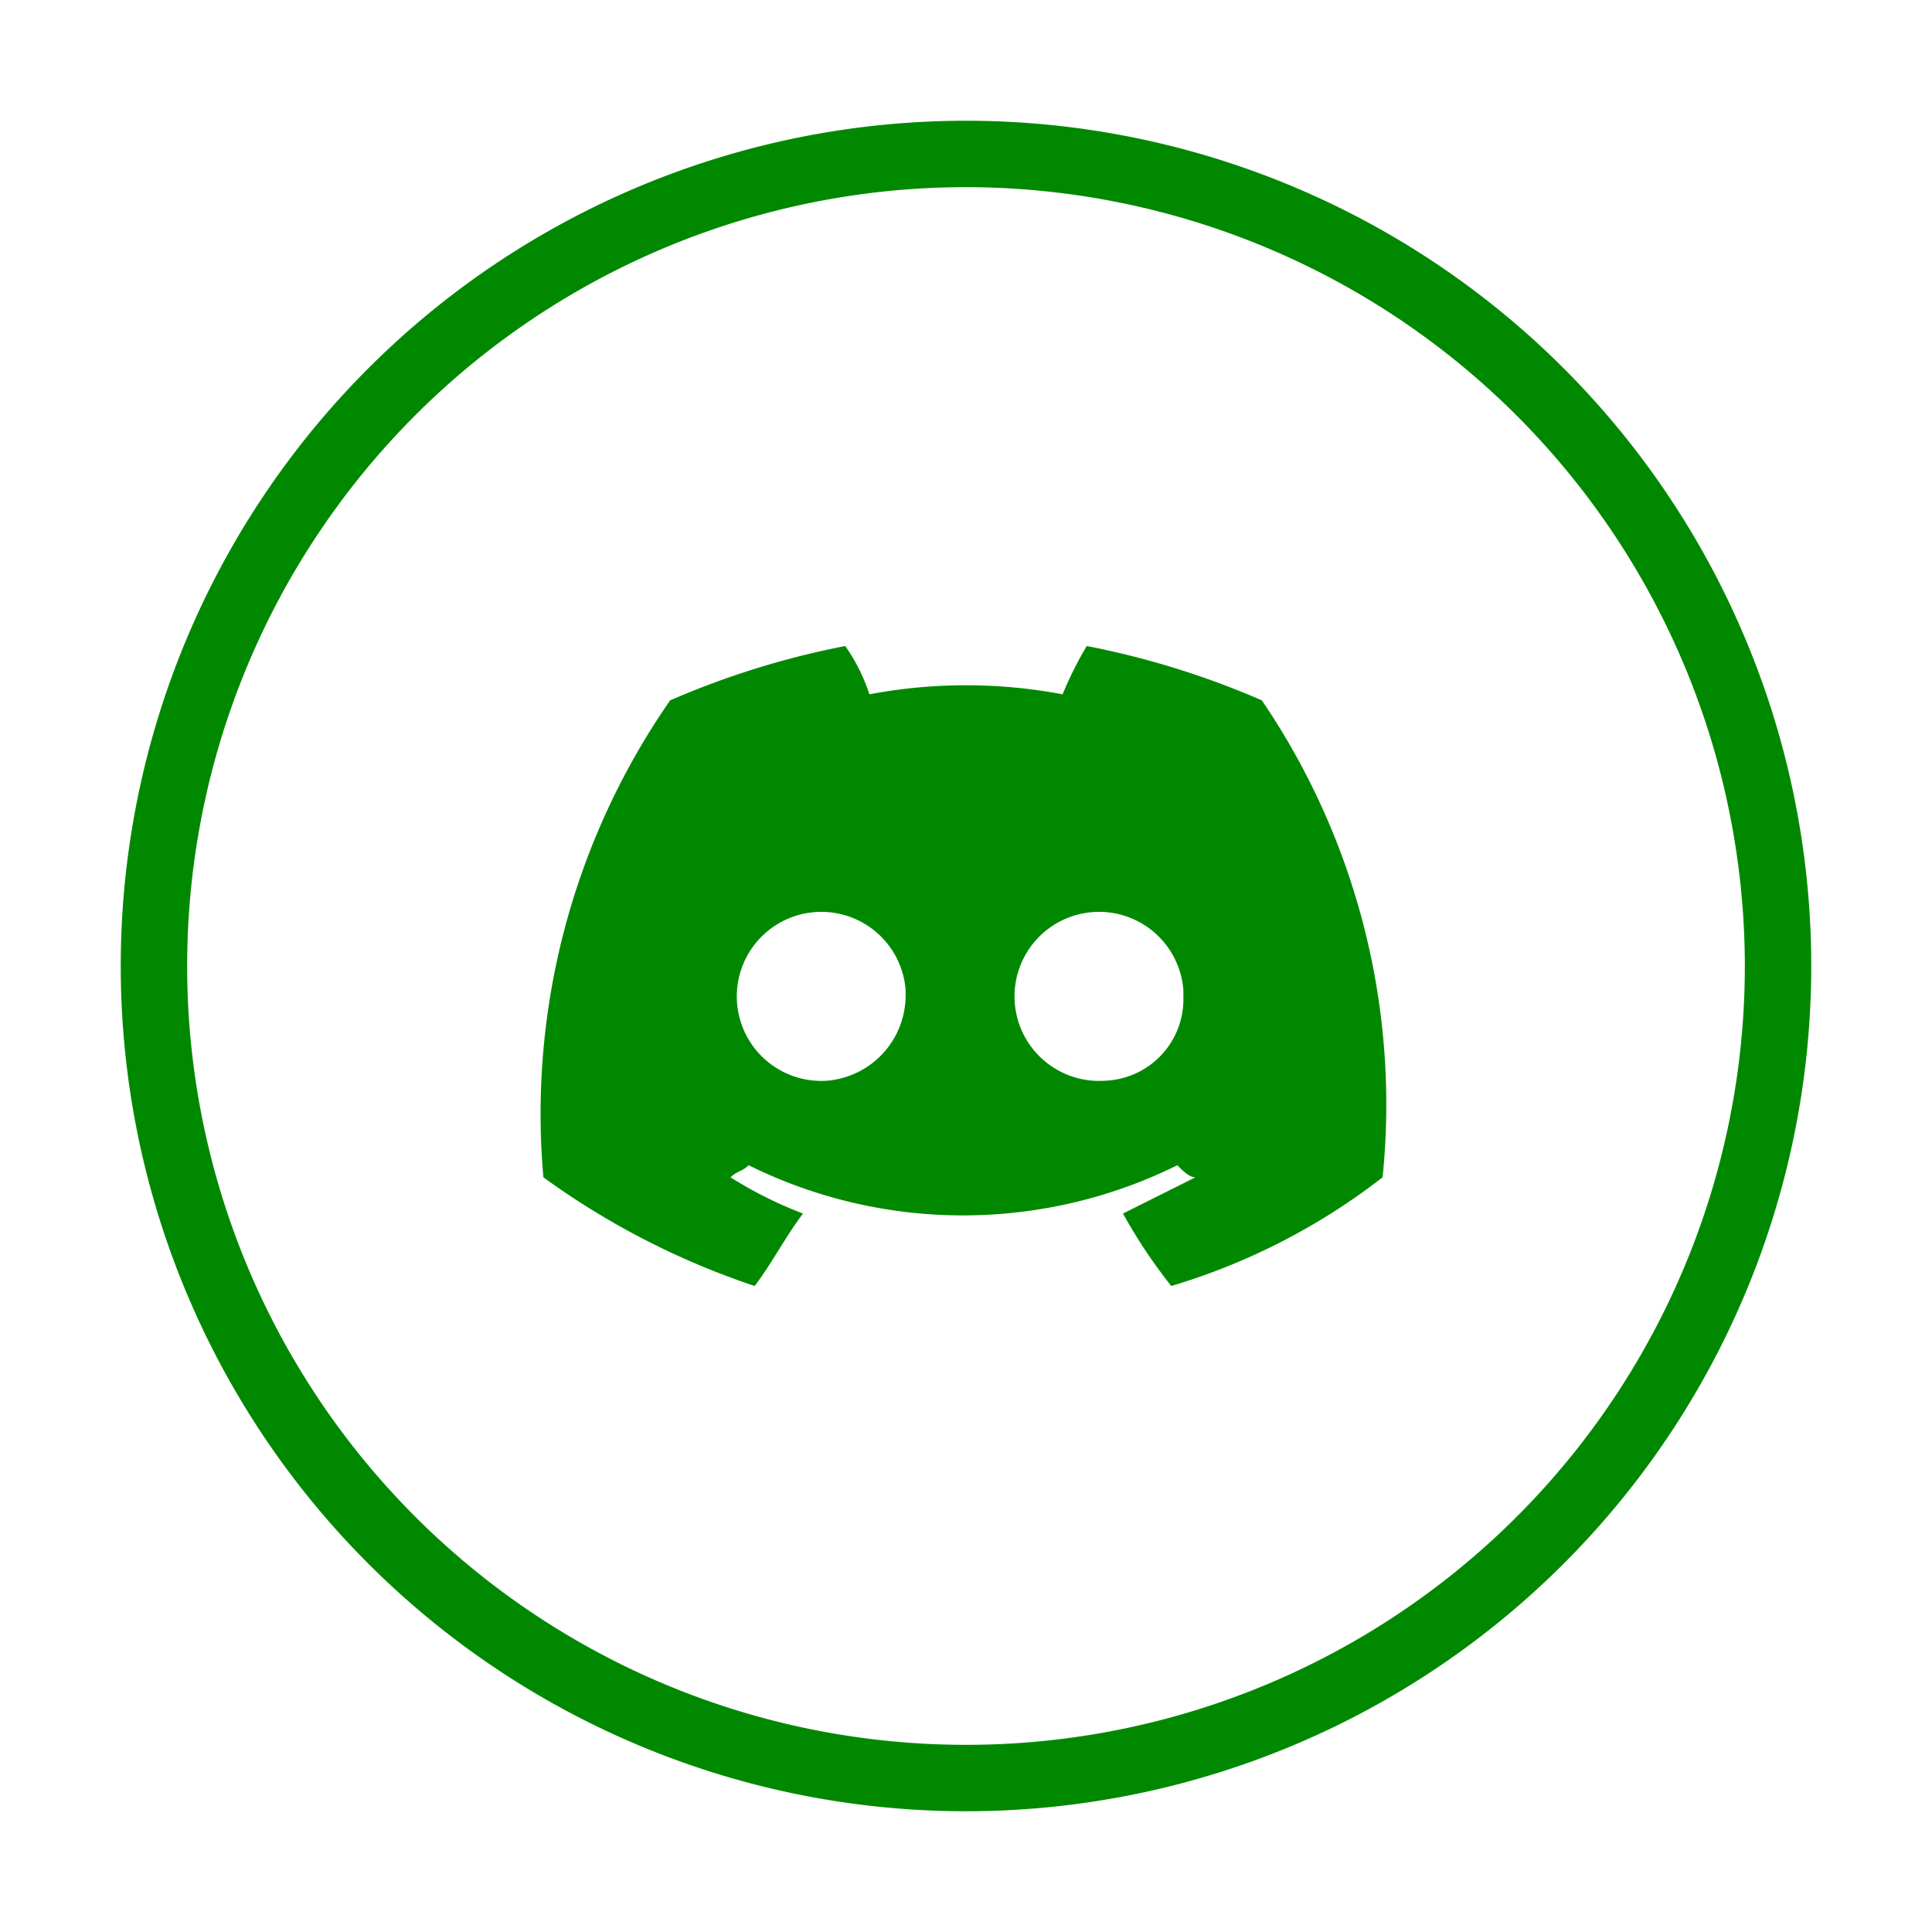 <svg xmlns="http://www.w3.org/2000/svg" viewBox="0 0 32 32"><defs><style>.cls-1{fill:#008900;}</style></defs><g id="Layer_2" data-name="Layer 2"><g id="Layer_2-2" data-name="Layer 2"><path class="cls-1" d="M16,30A14,14,0,1,1,30,16,14,14,0,0,1,16,30ZM16,3.1A12.9,12.9,0,1,0,28.9,16,12.91,12.91,0,0,0,16,3.1Z"/></g><g id="图层_2" data-name="图层 2"><g id="Discord_Logos" data-name="Discord Logos"><g id="Discord_Logo_-_Large_-_White" data-name="Discord Logo - Large - White"><path class="cls-1" d="M20.9,11.6a13.93,13.93,0,0,0-2.9-.9,6,6,0,0,0-.4.8,8.61,8.61,0,0,0-3.2,0,3,3,0,0,0-.4-.8,13.93,13.93,0,0,0-2.9.9A12,12,0,0,0,9,19.5H9a12.9,12.9,0,0,0,3.5,1.8c.3-.4.5-.8.8-1.2a6.72,6.72,0,0,1-1.2-.6c.1-.1.2-.1.3-.2a8,8,0,0,0,7.1,0c.1.1.2.2.3.2l-1.2.6a8.64,8.64,0,0,0,.8,1.2,10.68,10.68,0,0,0,3.5-1.8h0A11.9,11.9,0,0,0,20.9,11.6Zm-7.2,6.3A1.4,1.4,0,1,1,15,16.4v.1A1.42,1.42,0,0,1,13.7,17.9Zm4.6,0a1.4,1.4,0,1,1,1.3-1.5v.1a1.35,1.35,0,0,1-1.3,1.4Z"/></g></g></g></g></svg>